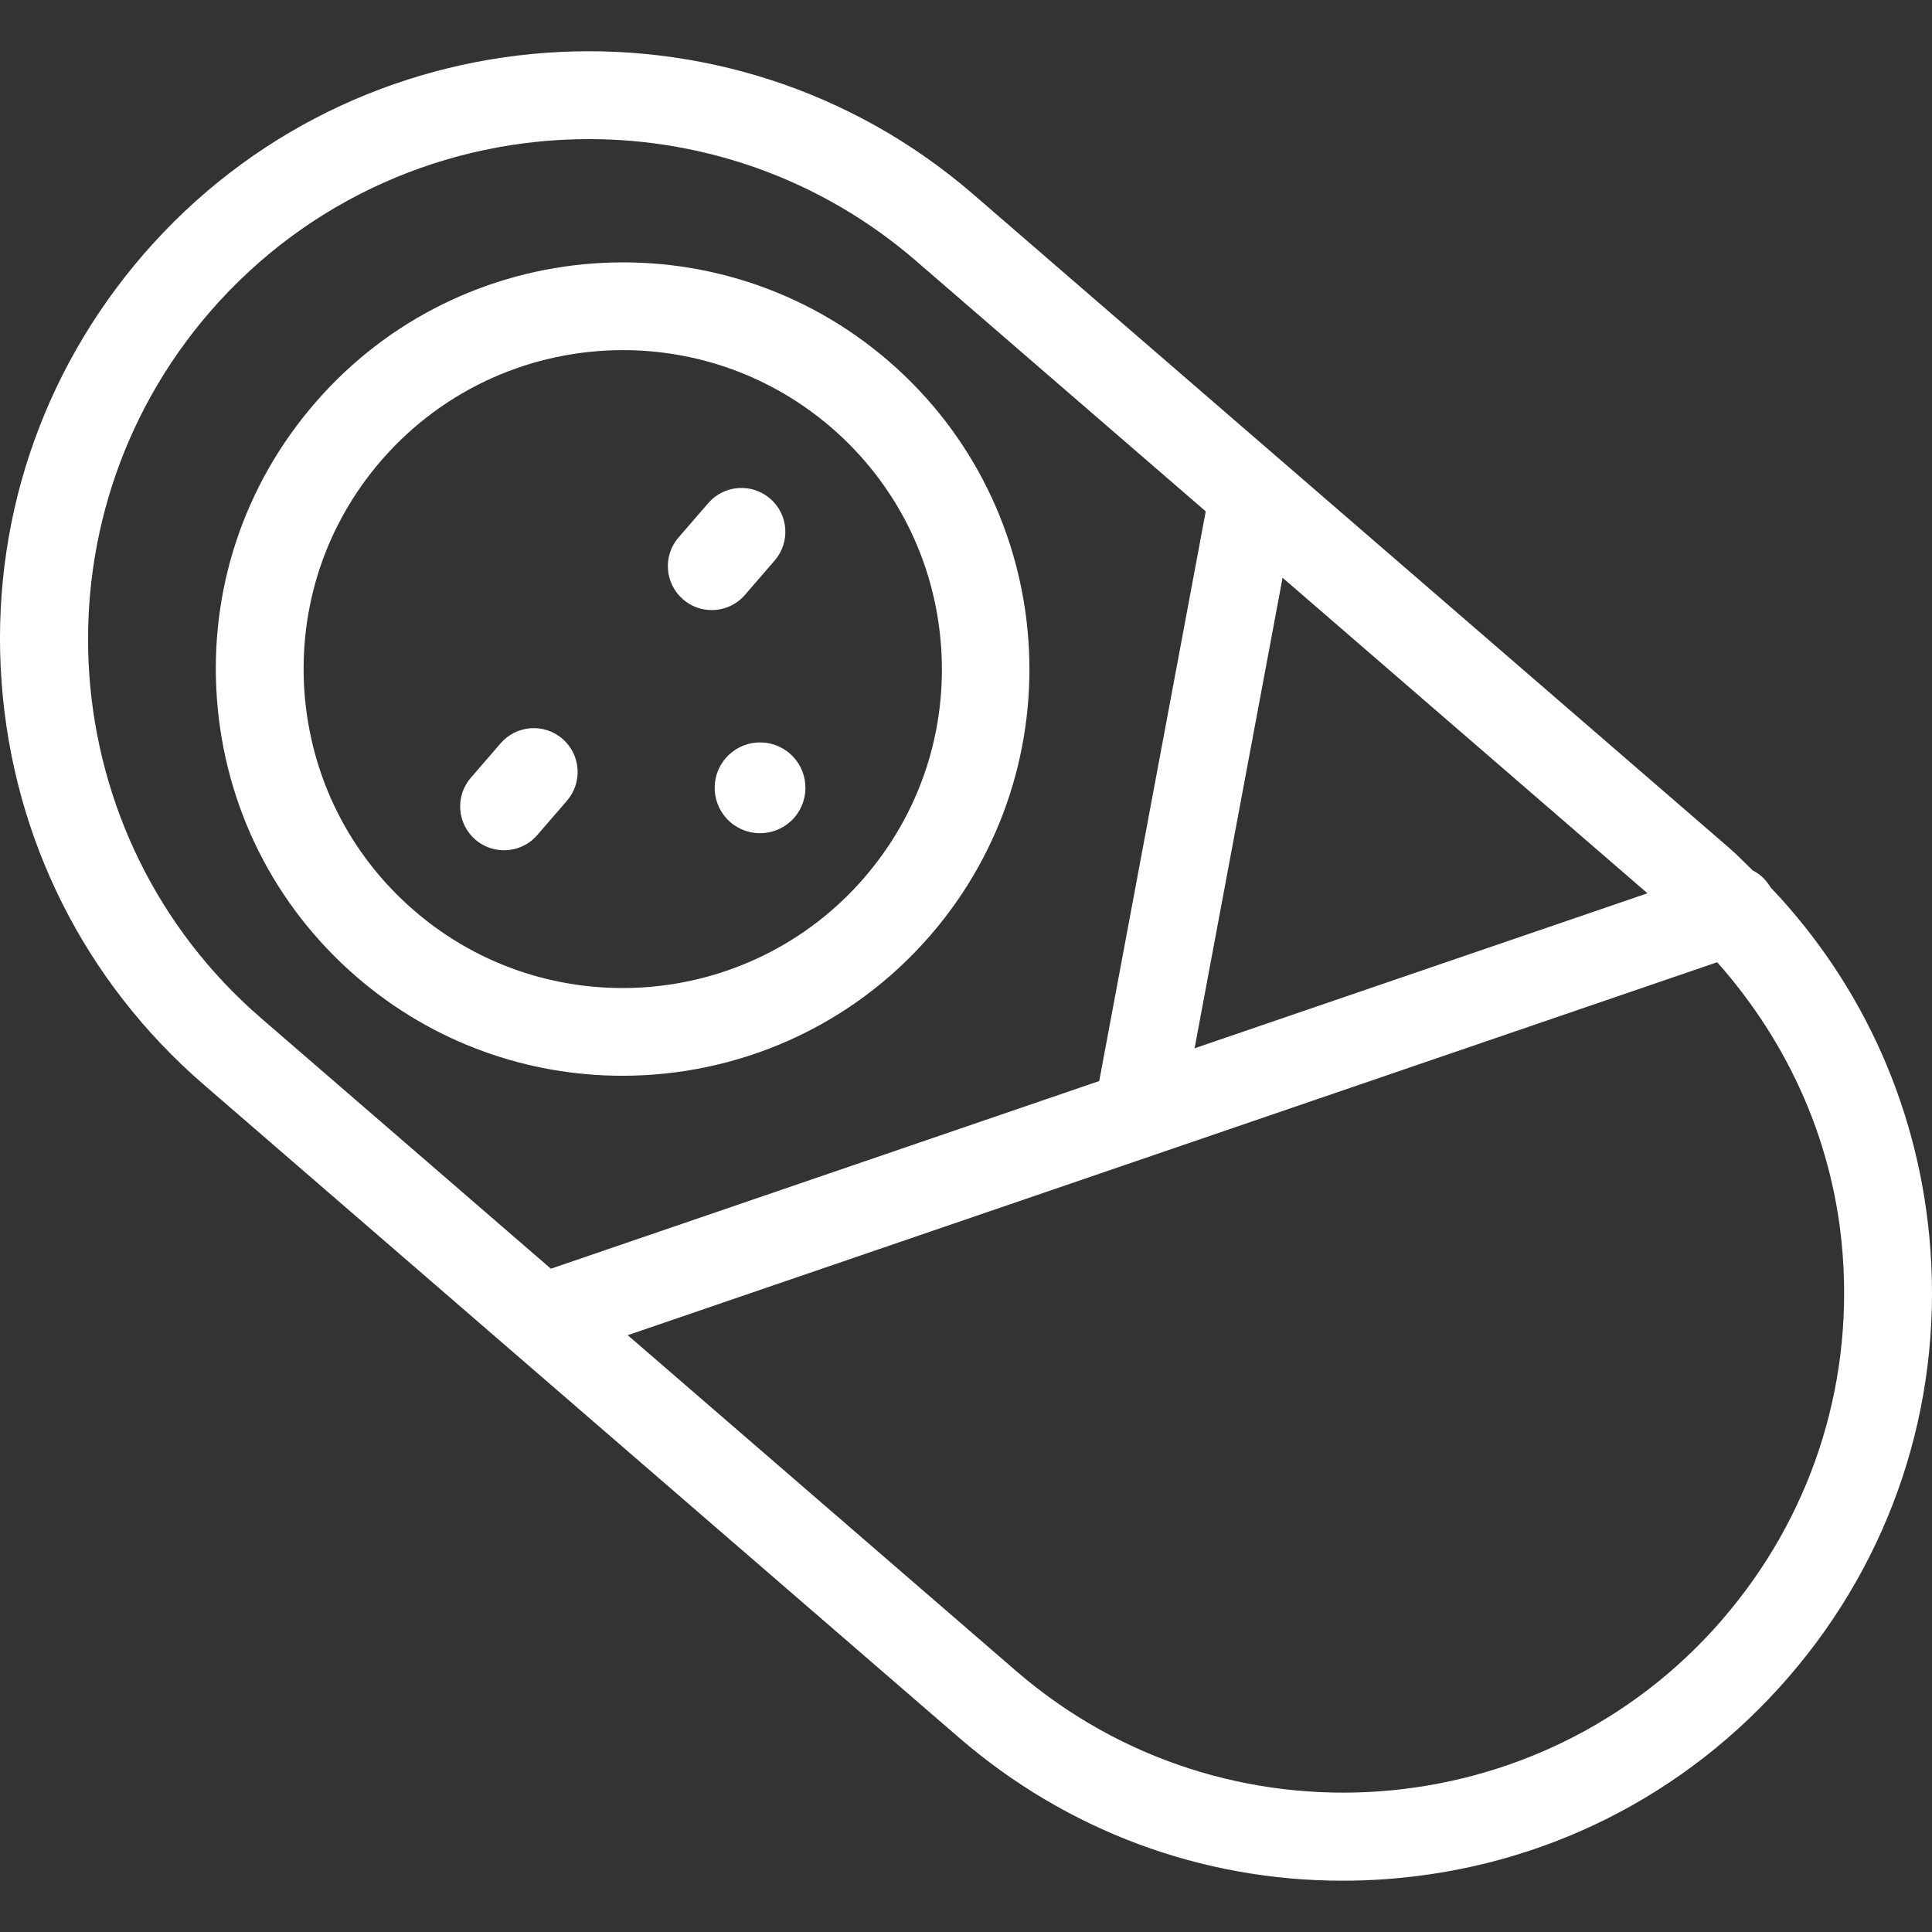<?xml version="1.0" encoding="utf-8"?>
<!-- Generator: Adobe Illustrator 26.0.1, SVG Export Plug-In . SVG Version: 6.00 Build 0)  -->
<svg version="1.1" id="Layer_1" xmlns="http://www.w3.org/2000/svg" xmlns:xlink="http://www.w3.org/1999/xlink" x="0px" y="0px"
	 viewBox="0 0 22 22" style="enable-background:new 0 0 22 22;" xml:space="preserve">
<rect x="0" y="0" width="22" height="22" fill="#333333" stroke="none"/>
<style type="text/css">
	.st0{fill:#FFFFFF;}
</style>
<g>
	<g>
		<path class="st0" d="M5.7,8.465L5.362,8.856C5.181,9.064,5.204,9.38,5.413,9.561
			C5.507,9.642,5.624,9.682,5.74,9.682c0.14,0,0.279-0.059,0.378-0.173l0.338-0.391
			C6.636,8.91,6.614,8.594,6.405,8.413C6.195,8.232,5.88,8.256,5.7,8.465z M3.587,4.589
			C2.777,5.525,2.38,6.72,2.47,7.955c0.09,1.234,0.655,2.36,1.591,3.169
			c0.875,0.756,1.953,1.126,3.027,1.126c1.3,0,2.593-0.543,3.508-1.601
			c1.671-1.933,1.458-4.865-0.475-6.535C8.189,2.443,5.257,2.656,3.587,4.589z M9.84,9.996
			c-1.31,1.515-3.61,1.682-5.125,0.372c-0.734-0.635-1.177-1.518-1.248-2.485
			c-0.07-0.968,0.24-1.906,0.875-2.64C5.061,4.413,6.074,3.987,7.094,3.987
			c0.842,0,1.688,0.291,2.374,0.883c0.734,0.635,1.177,1.518,1.248,2.486
			C10.786,8.324,10.475,9.261,9.84,9.996z M8.821,6.383c0.181-0.209,0.158-0.525-0.051-0.705
			c-0.208-0.18-0.525-0.158-0.705,0.051l-0.338,0.391C7.546,6.328,7.569,6.644,7.778,6.825
			c0.094,0.082,0.211,0.122,0.327,0.122c0.14,0,0.28-0.059,0.378-0.173L8.821,6.383z M8.264,8.633
			c-0.187,0.216-0.163,0.542,0.053,0.729c0.216,0.187,0.542,0.163,0.729-0.053
			C9.232,9.093,9.209,8.767,8.993,8.58C8.777,8.393,8.451,8.417,8.264,8.633z M21.982,14.23
			c-0.113-1.562-0.754-3.004-1.819-4.124c-0.051-0.083-0.118-0.153-0.203-0.193
			c-0.092-0.089-0.181-0.181-0.279-0.266L11.082,2.212c-2.795-2.416-7.034-2.108-9.45,0.687
			c-1.17,1.354-1.744,3.082-1.614,4.867c0.13,1.785,0.947,3.412,2.3,4.583l8.599,7.435
			c1.228,1.062,2.764,1.632,4.371,1.632c0.165,0,0.33-0.006,0.496-0.018
			c1.785-0.13,3.412-0.947,4.583-2.301C21.538,17.744,22.112,16.015,21.982,14.23z M18.76,10.172
			l-5.157,1.765l1.002-5.358L18.76,10.172z M2.972,11.593c-2.378-2.056-2.639-5.662-0.583-8.04
			c1.126-1.302,2.716-1.969,4.316-1.969c1.321,0,2.648,0.456,3.724,1.385l3.301,2.854l-1.213,6.487
			l-6.244,2.137L2.972,11.593z M19.611,18.443l-0,0.001c-2.056,2.377-5.662,2.639-8.04,0.584
			l-4.423-3.824l12.406-4.247c0.825,0.93,1.339,2.084,1.43,3.345
			C21.095,15.821,20.607,17.292,19.611,18.443z"/>
	</g>
</g>
</svg>
